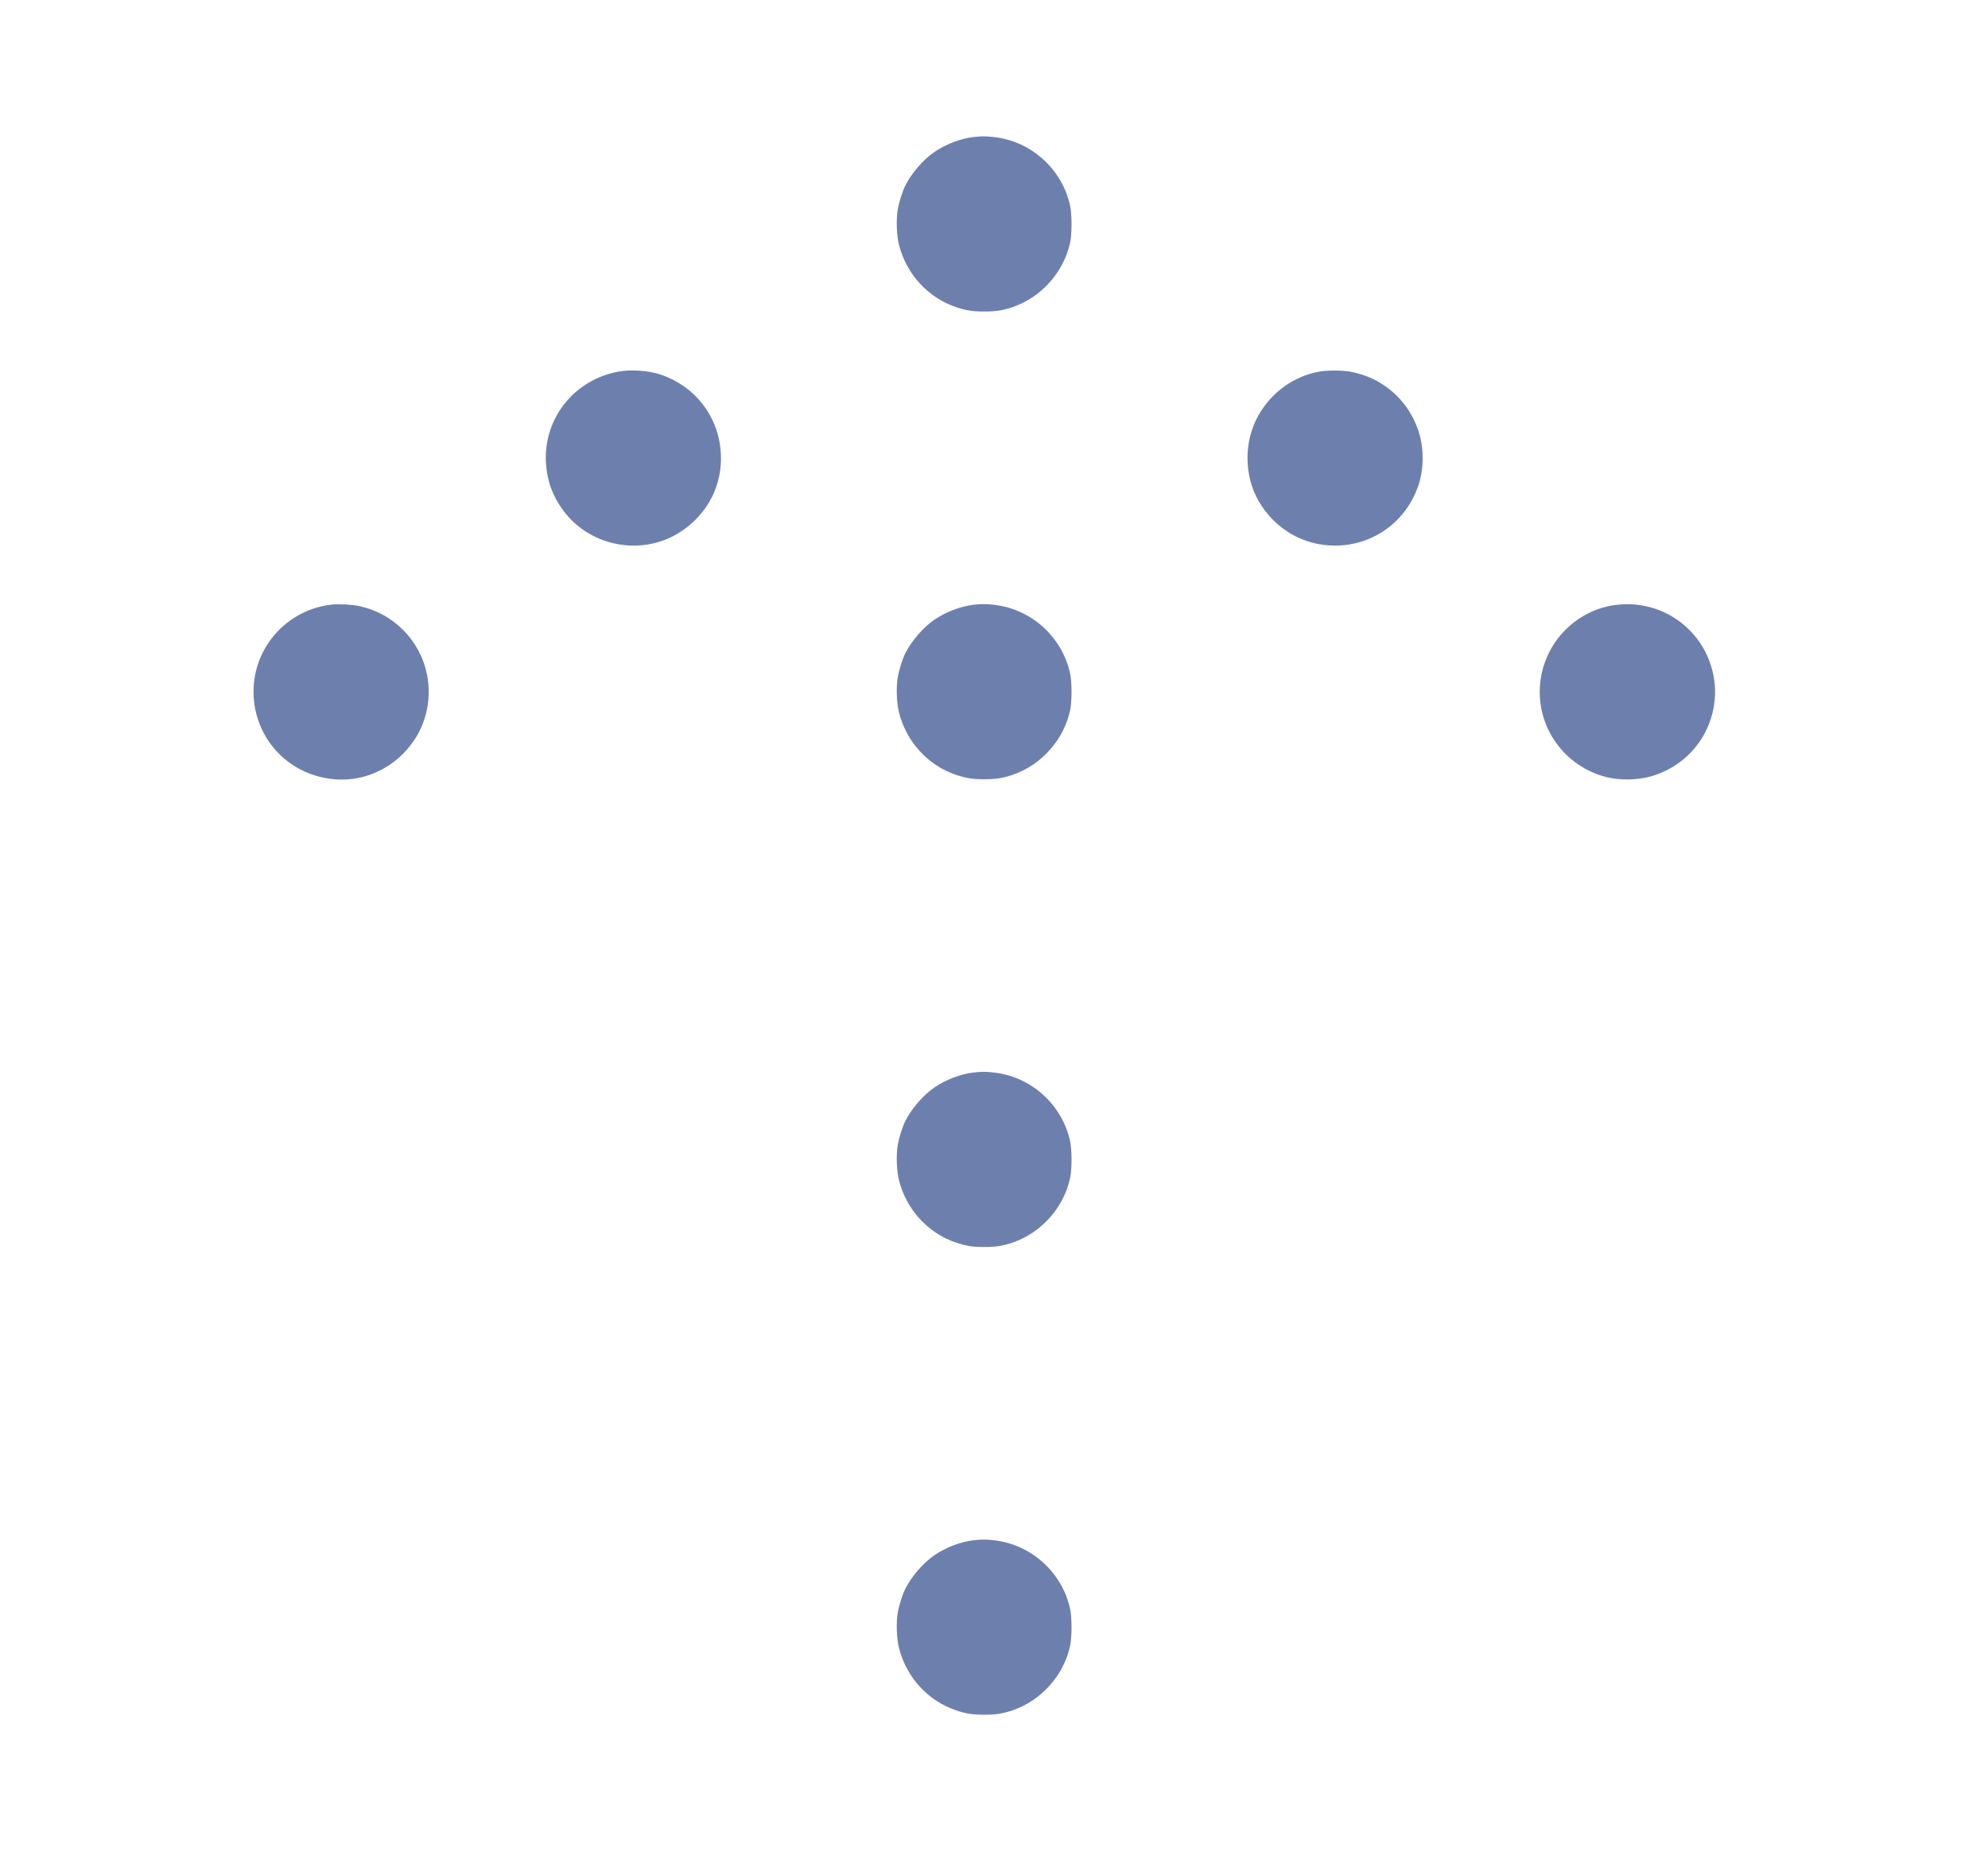 <svg width="17" height="16" viewBox="0 0 17 16" fill="none" xmlns="http://www.w3.org/2000/svg">
<path fill-rule="evenodd" clip-rule="evenodd" d="M8.324 1.172C8.214 1.185 8.088 1.233 7.99 1.3C7.895 1.365 7.795 1.481 7.743 1.584C7.717 1.636 7.688 1.727 7.677 1.792C7.662 1.879 7.667 2.016 7.689 2.099C7.754 2.347 7.936 2.545 8.174 2.626C8.259 2.655 8.317 2.664 8.417 2.664C8.517 2.664 8.574 2.655 8.66 2.626C8.905 2.542 9.097 2.327 9.151 2.074C9.167 1.998 9.167 1.836 9.151 1.76C9.083 1.446 8.818 1.207 8.499 1.172C8.428 1.164 8.397 1.164 8.324 1.172ZM5.289 3.178C4.913 3.246 4.65 3.574 4.668 3.951C4.676 4.107 4.725 4.243 4.819 4.369C5.032 4.654 5.43 4.748 5.748 4.589C5.985 4.47 6.144 4.238 6.163 3.98C6.189 3.628 5.985 3.319 5.652 3.204C5.55 3.169 5.396 3.158 5.289 3.178ZM11.282 3.178C11.065 3.217 10.877 3.351 10.763 3.549C10.636 3.77 10.636 4.064 10.763 4.285C10.902 4.524 11.144 4.666 11.416 4.666C11.739 4.666 12.021 4.464 12.127 4.157C12.178 4.011 12.178 3.823 12.127 3.677C12.063 3.492 11.938 3.346 11.764 3.252C11.704 3.22 11.618 3.191 11.544 3.178C11.474 3.166 11.35 3.166 11.282 3.178ZM2.829 5.171C2.653 5.193 2.494 5.273 2.372 5.402C2.053 5.74 2.116 6.287 2.505 6.543C2.677 6.656 2.899 6.695 3.095 6.646C3.292 6.597 3.46 6.47 3.565 6.293C3.656 6.138 3.688 5.946 3.651 5.767C3.591 5.472 3.361 5.242 3.066 5.182C3.004 5.169 2.891 5.164 2.829 5.171ZM8.324 5.172C8.214 5.185 8.088 5.233 7.99 5.3C7.895 5.365 7.795 5.481 7.743 5.584C7.717 5.636 7.688 5.727 7.677 5.792C7.662 5.879 7.667 6.016 7.689 6.099C7.754 6.347 7.936 6.545 8.174 6.626C8.259 6.655 8.317 6.664 8.417 6.664C8.517 6.664 8.574 6.655 8.66 6.626C8.905 6.542 9.097 6.327 9.151 6.074C9.167 5.998 9.167 5.836 9.151 5.76C9.083 5.446 8.818 5.207 8.499 5.172C8.428 5.164 8.397 5.164 8.324 5.172ZM13.826 5.172C13.523 5.207 13.269 5.429 13.191 5.728C13.086 6.133 13.33 6.542 13.738 6.646C13.851 6.674 14.006 6.672 14.119 6.639C14.421 6.552 14.634 6.296 14.663 5.984C14.684 5.759 14.597 5.528 14.432 5.373C14.27 5.219 14.049 5.146 13.826 5.172ZM8.324 9.172C8.214 9.185 8.088 9.233 7.99 9.3C7.895 9.365 7.795 9.481 7.743 9.584C7.717 9.636 7.688 9.727 7.677 9.792C7.662 9.879 7.667 10.016 7.689 10.099C7.754 10.347 7.936 10.545 8.174 10.626C8.259 10.655 8.317 10.664 8.417 10.664C8.517 10.664 8.574 10.655 8.66 10.626C8.905 10.542 9.097 10.327 9.151 10.074C9.167 9.998 9.167 9.836 9.151 9.76C9.083 9.446 8.818 9.207 8.499 9.172C8.428 9.164 8.397 9.164 8.324 9.172ZM8.324 13.172C8.214 13.185 8.088 13.233 7.99 13.3C7.895 13.365 7.795 13.481 7.743 13.584C7.717 13.636 7.688 13.727 7.677 13.792C7.662 13.879 7.667 14.016 7.689 14.099C7.754 14.347 7.936 14.545 8.174 14.626C8.259 14.655 8.317 14.664 8.417 14.664C8.517 14.664 8.574 14.655 8.66 14.626C8.905 14.542 9.097 14.327 9.151 14.074C9.167 13.998 9.167 13.835 9.151 13.76C9.083 13.446 8.818 13.207 8.499 13.172C8.428 13.164 8.397 13.164 8.324 13.172Z" fill="#6D80AD"/>
</svg>
